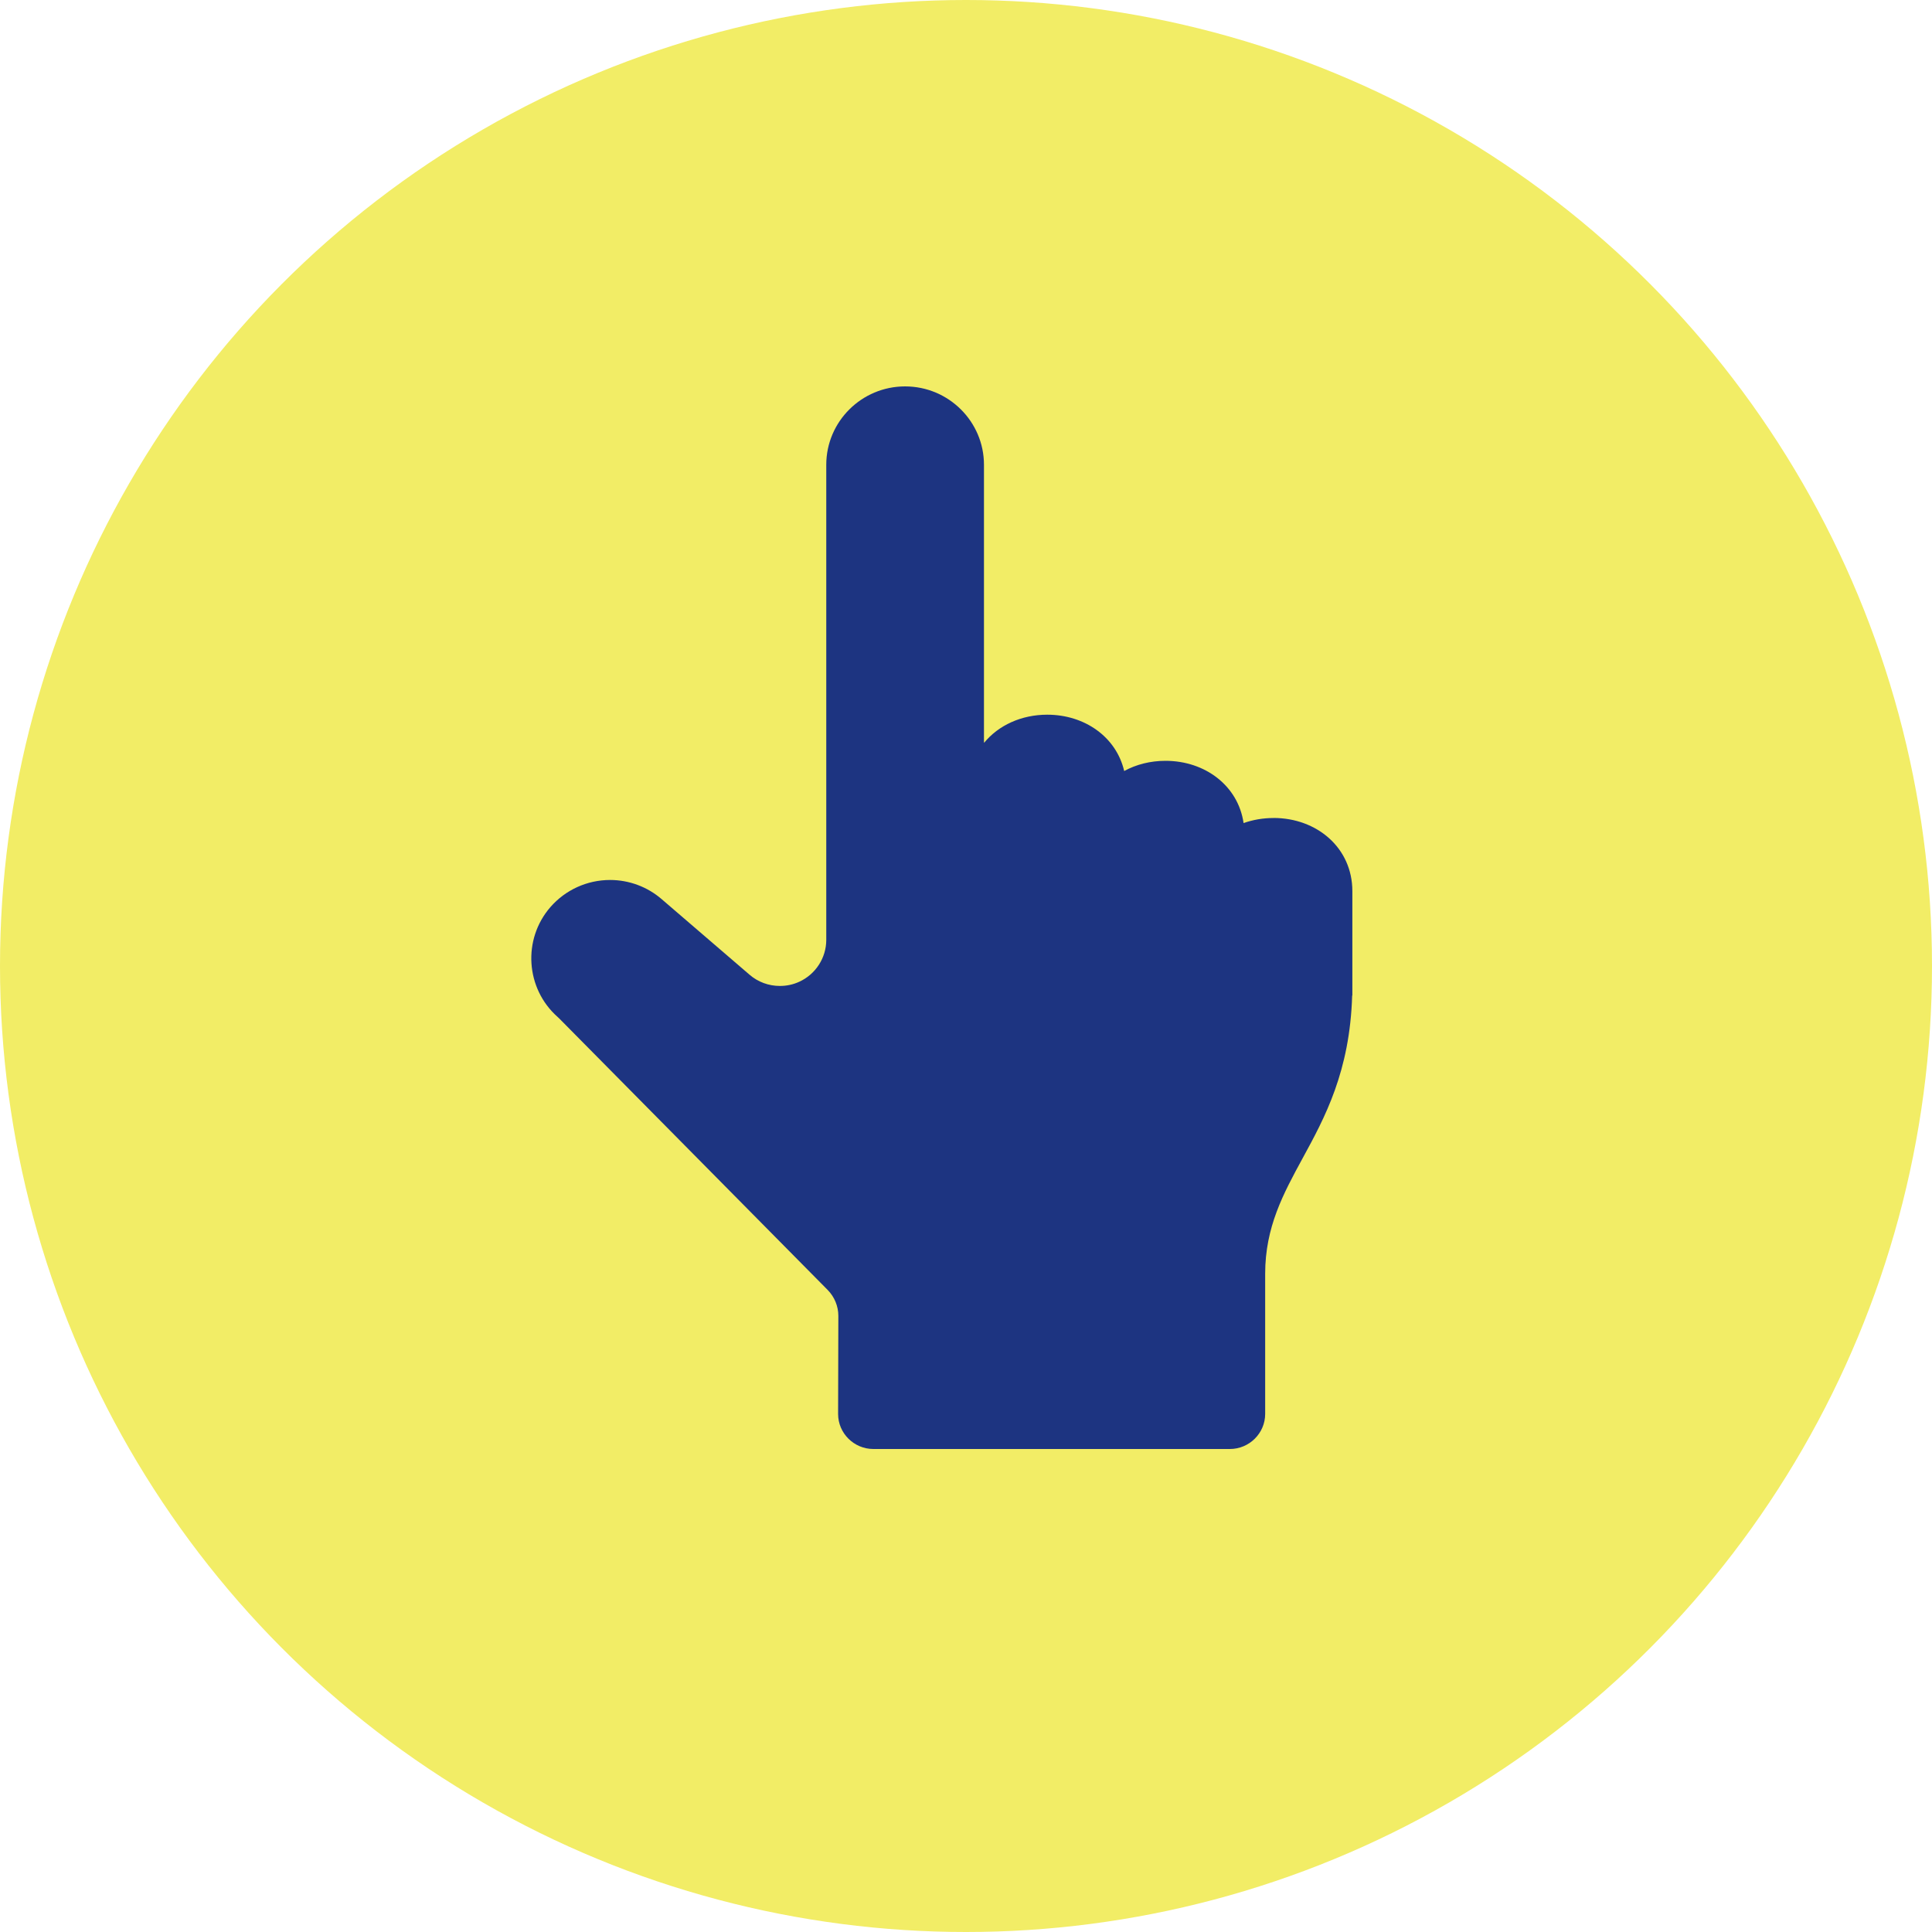 <svg width="40" height="40" viewBox="0 0 40 40" fill="none" xmlns="http://www.w3.org/2000/svg">
<circle cx="20" cy="20" r="20" fill="#F2ED66"/>
<g clip-path="url(#clip0_14022_1820)">
<path d="M26.367 16.936C26.147 16.936 25.938 16.973 25.747 17.041C25.635 16.27 24.953 15.752 24.13 15.752C23.817 15.752 23.524 15.827 23.275 15.963C23.112 15.26 22.459 14.797 21.682 14.797C21.147 14.797 20.672 15.016 20.374 15.38C20.373 15.369 20.372 15.358 20.372 15.346V9.623C20.372 8.728 19.64 8 18.739 8C17.839 8 17.107 8.728 17.107 9.623V19.459C17.107 19.831 16.887 20.172 16.546 20.327C16.419 20.385 16.285 20.413 16.146 20.413C15.915 20.413 15.692 20.331 15.518 20.18L13.699 18.616C13.403 18.36 13.023 18.219 12.631 18.219C12.156 18.219 11.706 18.424 11.396 18.78C10.815 19.447 10.881 20.467 11.544 21.054C11.557 21.066 11.569 21.077 11.581 21.089L17.137 26.708C17.277 26.851 17.357 27.043 17.357 27.244L17.352 29.275C17.352 29.674 17.681 30 18.082 30H25.464C25.865 30 26.194 29.673 26.194 29.274V26.372C26.194 25.404 26.57 24.714 26.968 23.983C27.429 23.138 27.948 22.184 27.995 20.611H27.999V18.45C27.999 17.555 27.266 16.935 26.366 16.935L26.367 16.936Z" fill="#1D3481"/>
</g>
<defs>
<clipPath id="clip0_14022_1820">
<rect width="17" height="22" fill="white" transform="translate(11 8)"/>
</clipPath>
</defs>
</svg>
